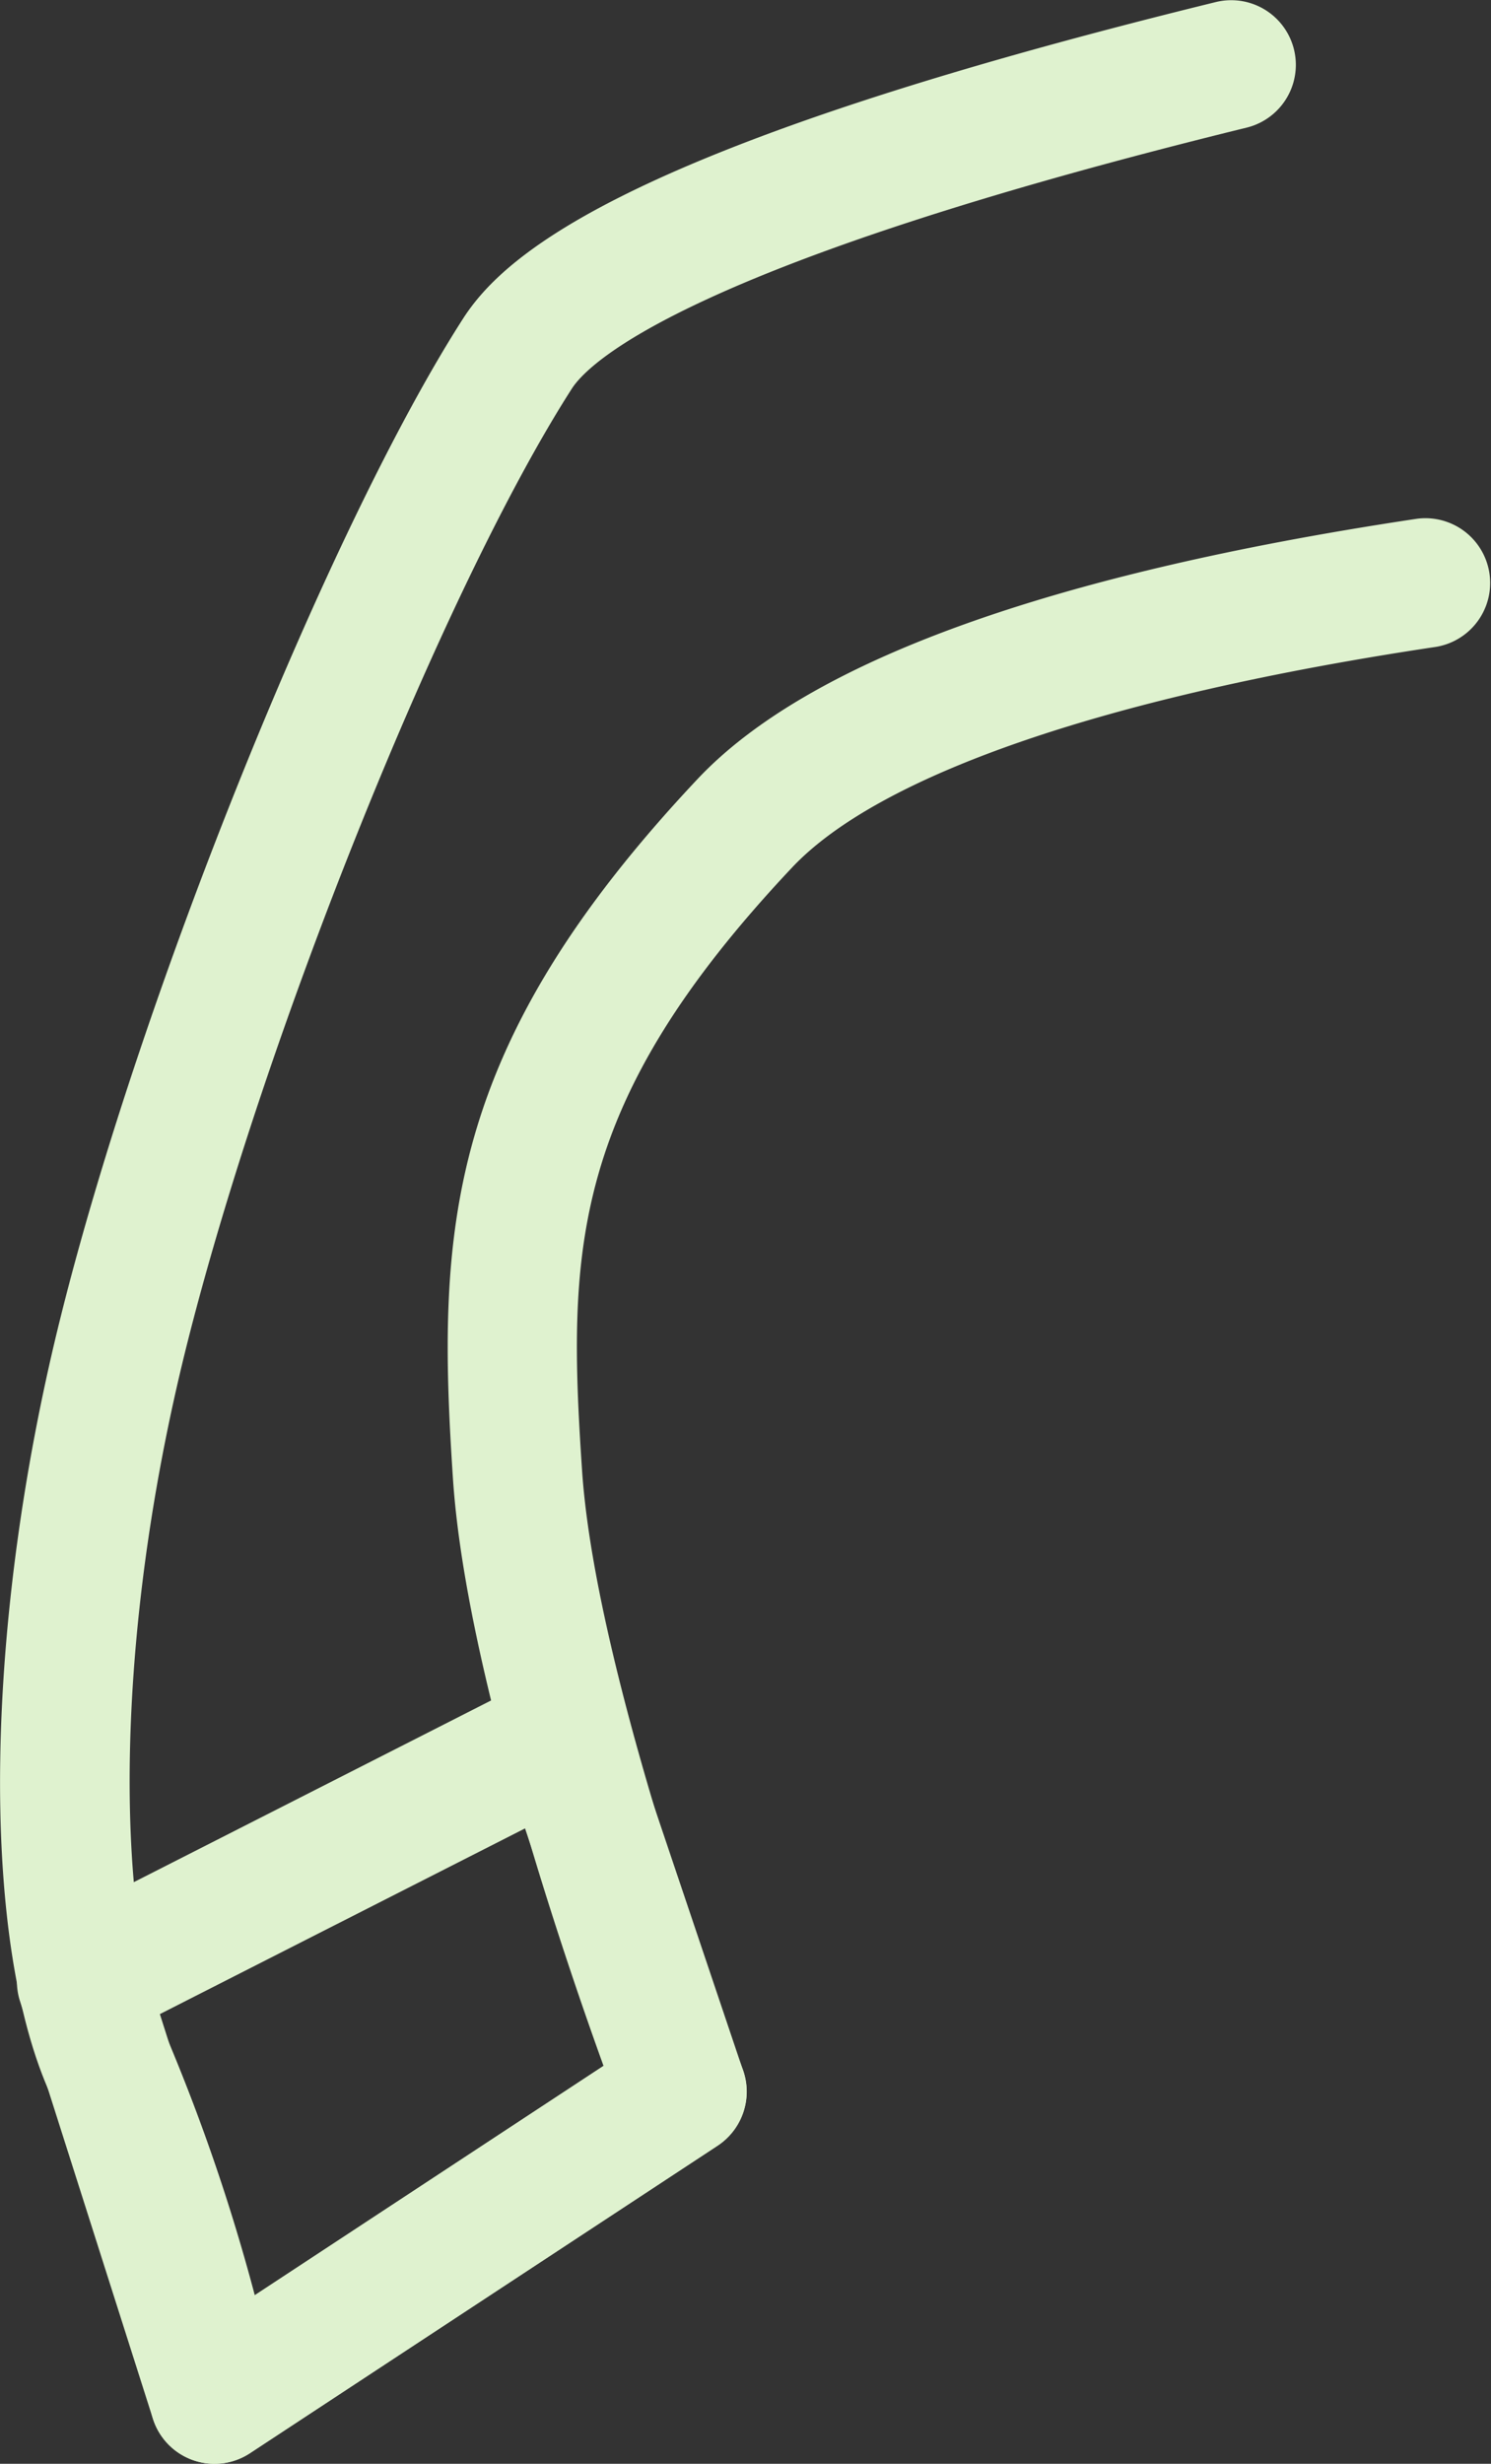 <svg xmlns="http://www.w3.org/2000/svg" xmlns:xlink="http://www.w3.org/1999/xlink" width="132.88" height="219.5" viewBox="0 0 132.88 219.5">
  <rect x="0" y="0" width="132.88" height="219.5" fill="#333333" stroke="none"/>
  <defs>
    <clipPath id="clip-path">
      <rect id="Rectangle_807" data-name="Rectangle 807" width="132.88" height="219.5" fill="#dff2cf"/>
    </clipPath>
  </defs>
  <g id="Group_2643" data-name="Group 2643" transform="translate(0 0)">
    <g id="Group_2642" data-name="Group 2642" transform="translate(0 0)" clip-path="url(#clip-path)">
      <path id="Path_1603" data-name="Path 1603" d="M19.12,219.492a5.768,5.768,0,0,1-5.614-4.461c-.046-.173-4-17.165-9.107-28.658-6.225-14.018-5.81-41.834,1.037-69.2,7.193-28.8,23.932-70.285,35.828-88.8,3.85-5.983,15-15.424,67.08-28.2A5.758,5.758,0,1,1,111.1,11.358C61.311,23.578,52.481,32.247,50.96,34.61c-11.343,17.66-27.4,57.546-34.353,85.351-6.871,27.517-6.041,51.886-1.672,61.731a172.342,172.342,0,0,1,7.77,22.79l31.079-20.439c-3.666-10.144-12.3-35.528-13.418-52.278-1.476-22.122-.761-38.41,21.8-62.377C72.032,58.91,93.6,51.106,126.259,46.207a5.77,5.77,0,0,1,1.706,11.412c-29.2,4.369-49.581,11.355-57.4,19.678C50.764,98.324,50.556,111.408,51.87,131c1.28,19.148,14.156,52.935,14.294,53.27a5.76,5.76,0,0,1-2.225,6.882l-41.661,27.39a5.759,5.759,0,0,1-3.159.945" transform="translate(0.005 0.012)" fill="#dff2cf"/>
      <path id="Path_1604" data-name="Path 1604" d="M17.739,83.468a5.884,5.884,0,0,1-1.925-.334,5.759,5.759,0,0,1-3.562-3.689L.4,42.221a5.771,5.771,0,0,1,2.882-6.882l42.86-21.787a5.689,5.689,0,0,1,4.784-.2,5.756,5.756,0,0,1,3.285,3.493L64.864,48.469a5.777,5.777,0,0,1-2.294,6.663L20.909,82.511a5.714,5.714,0,0,1-3.17.957M12.874,43.4l8.058,25.3L52.518,47.939l-7.1-21.084Z" transform="translate(1.374 136.037)" fill="#dff2cf"/>
    </g>
  </g>
</svg>
